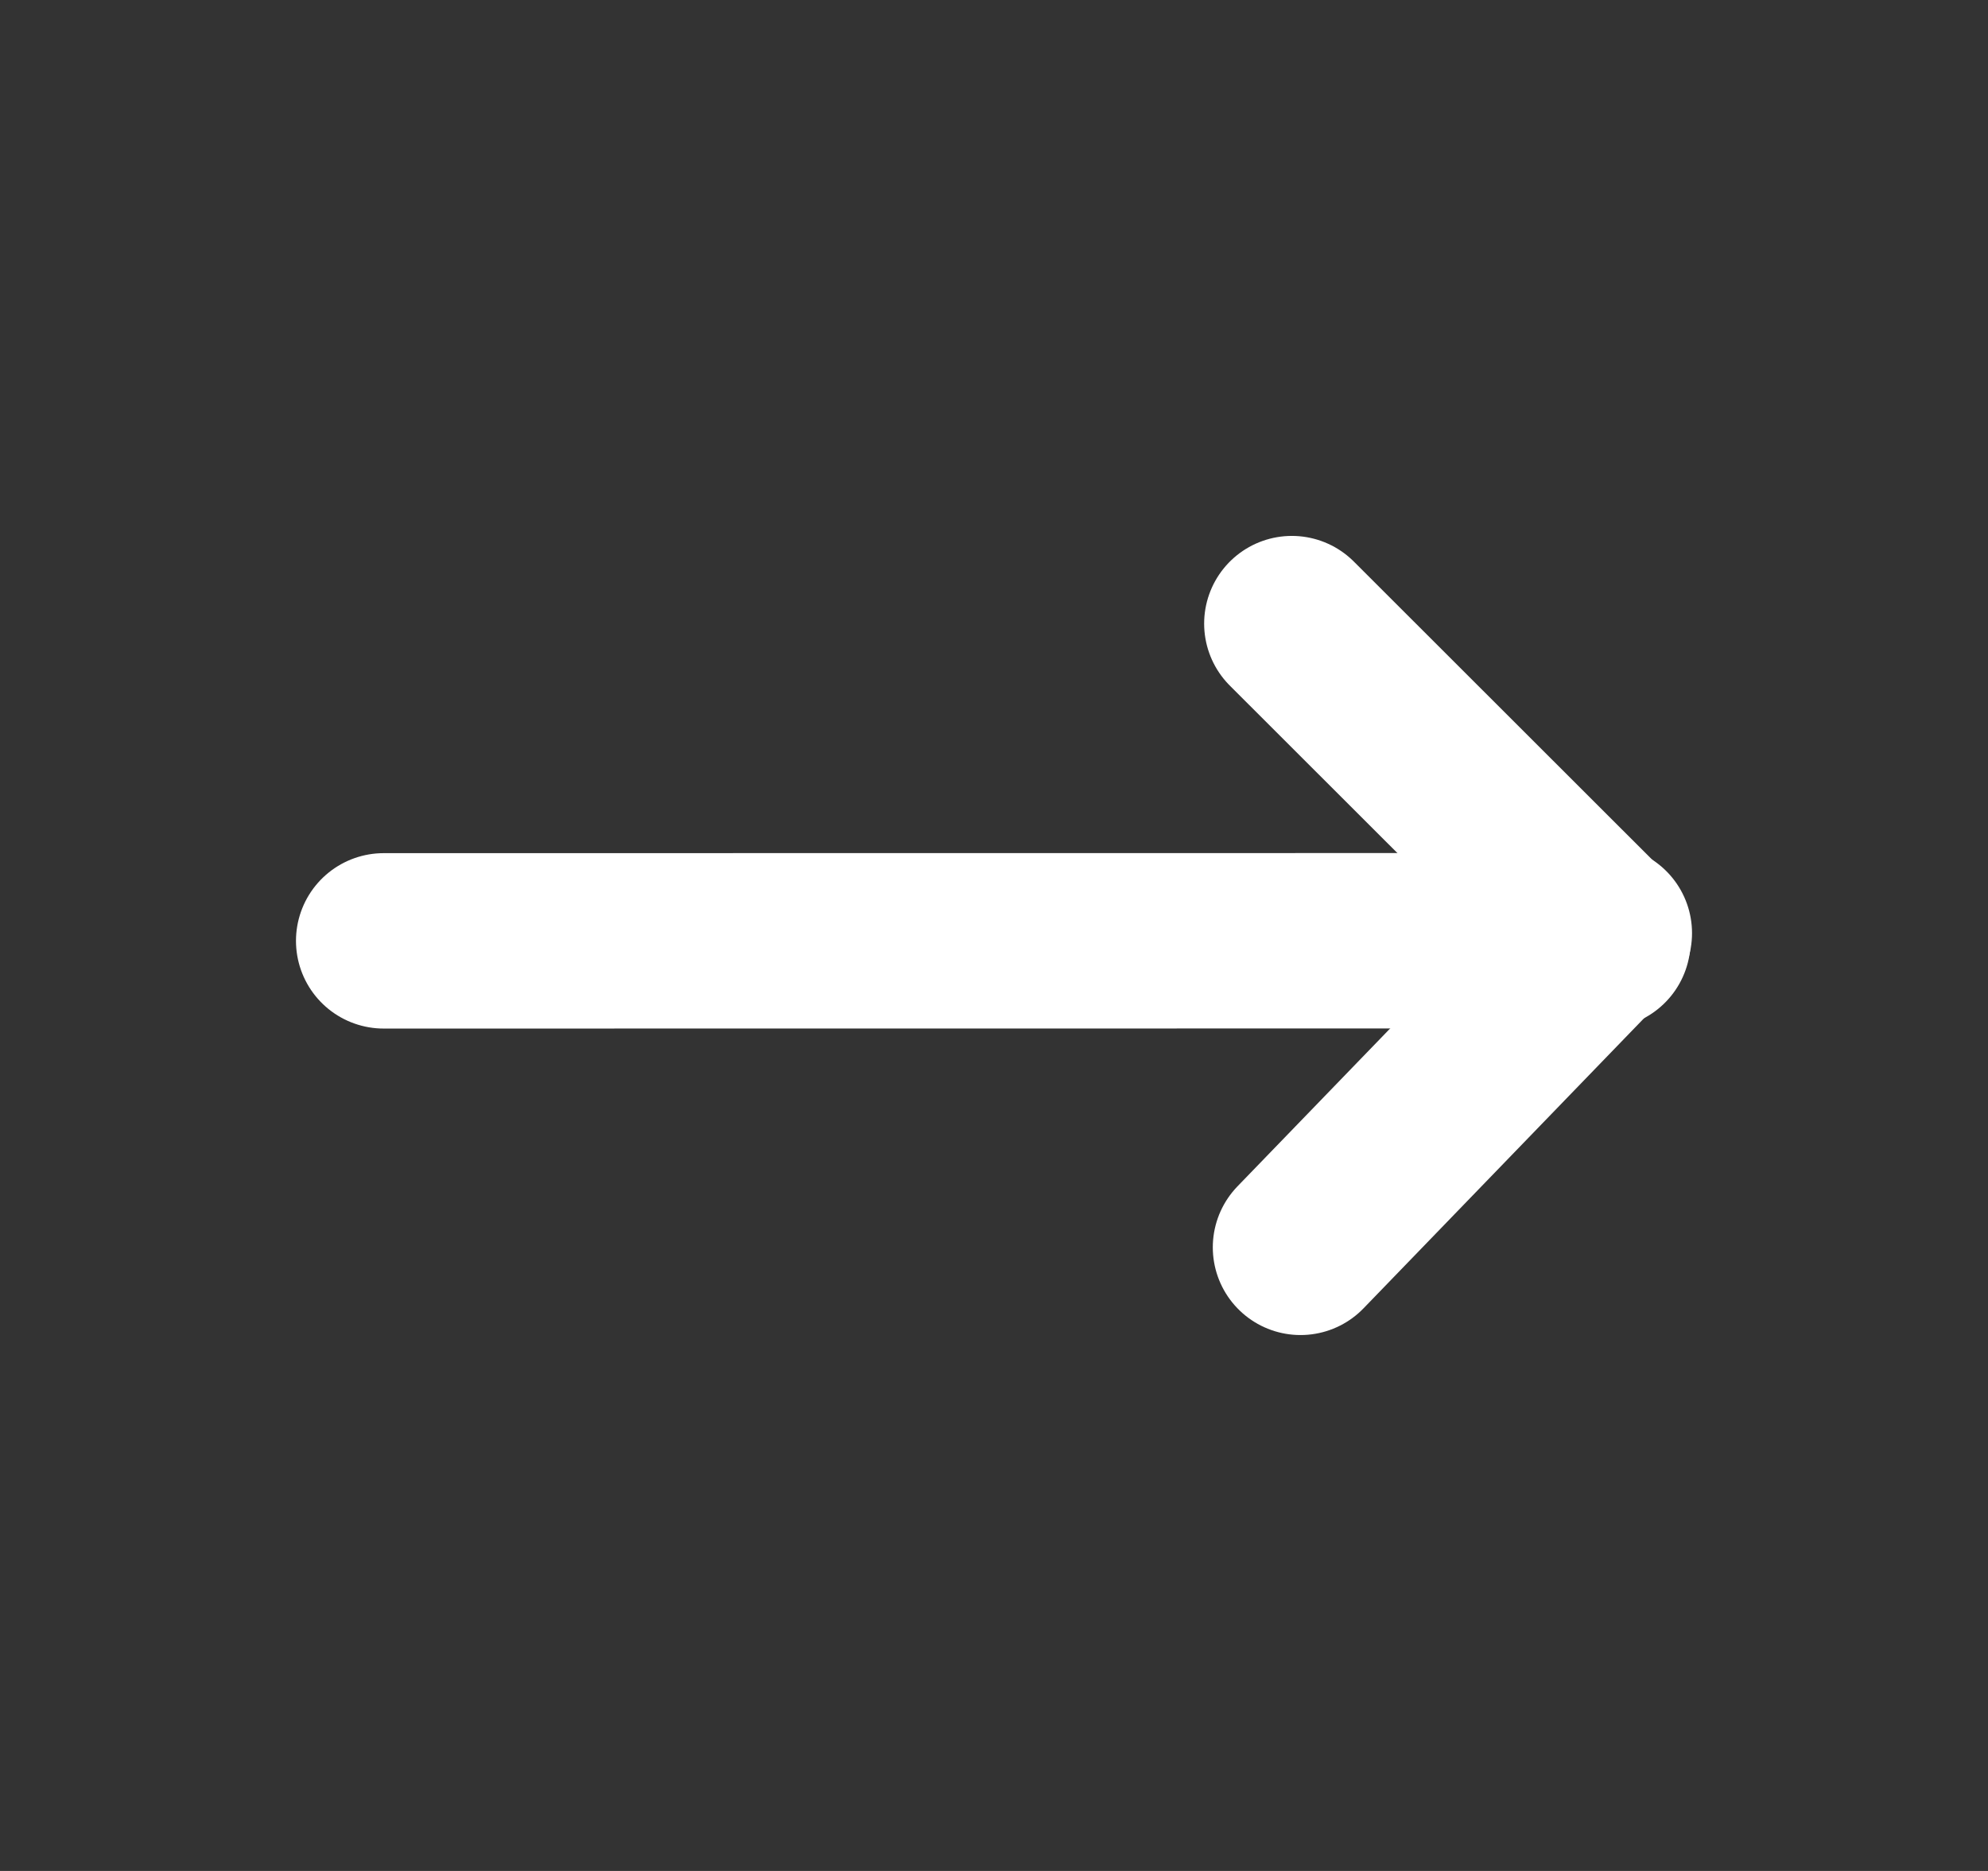 <svg width="17" height="16" viewBox="0 0 17 16" fill="none" xmlns="http://www.w3.org/2000/svg">
<rect x="0" y="0" width="17" height="16" fill="#333333" stroke="none"/>
<path d="M3.281 8.046L13.707 8.045" stroke="white" stroke-width="1.5" stroke-linecap="round"/>
<path d="M11.047 5.333L13.694 7.978" stroke="white" stroke-width="1.5" stroke-linecap="round"/>
<path d="M11.121 10.667L13.719 7.98" stroke="white" stroke-width="1.5" stroke-linecap="round"/>
</svg>
